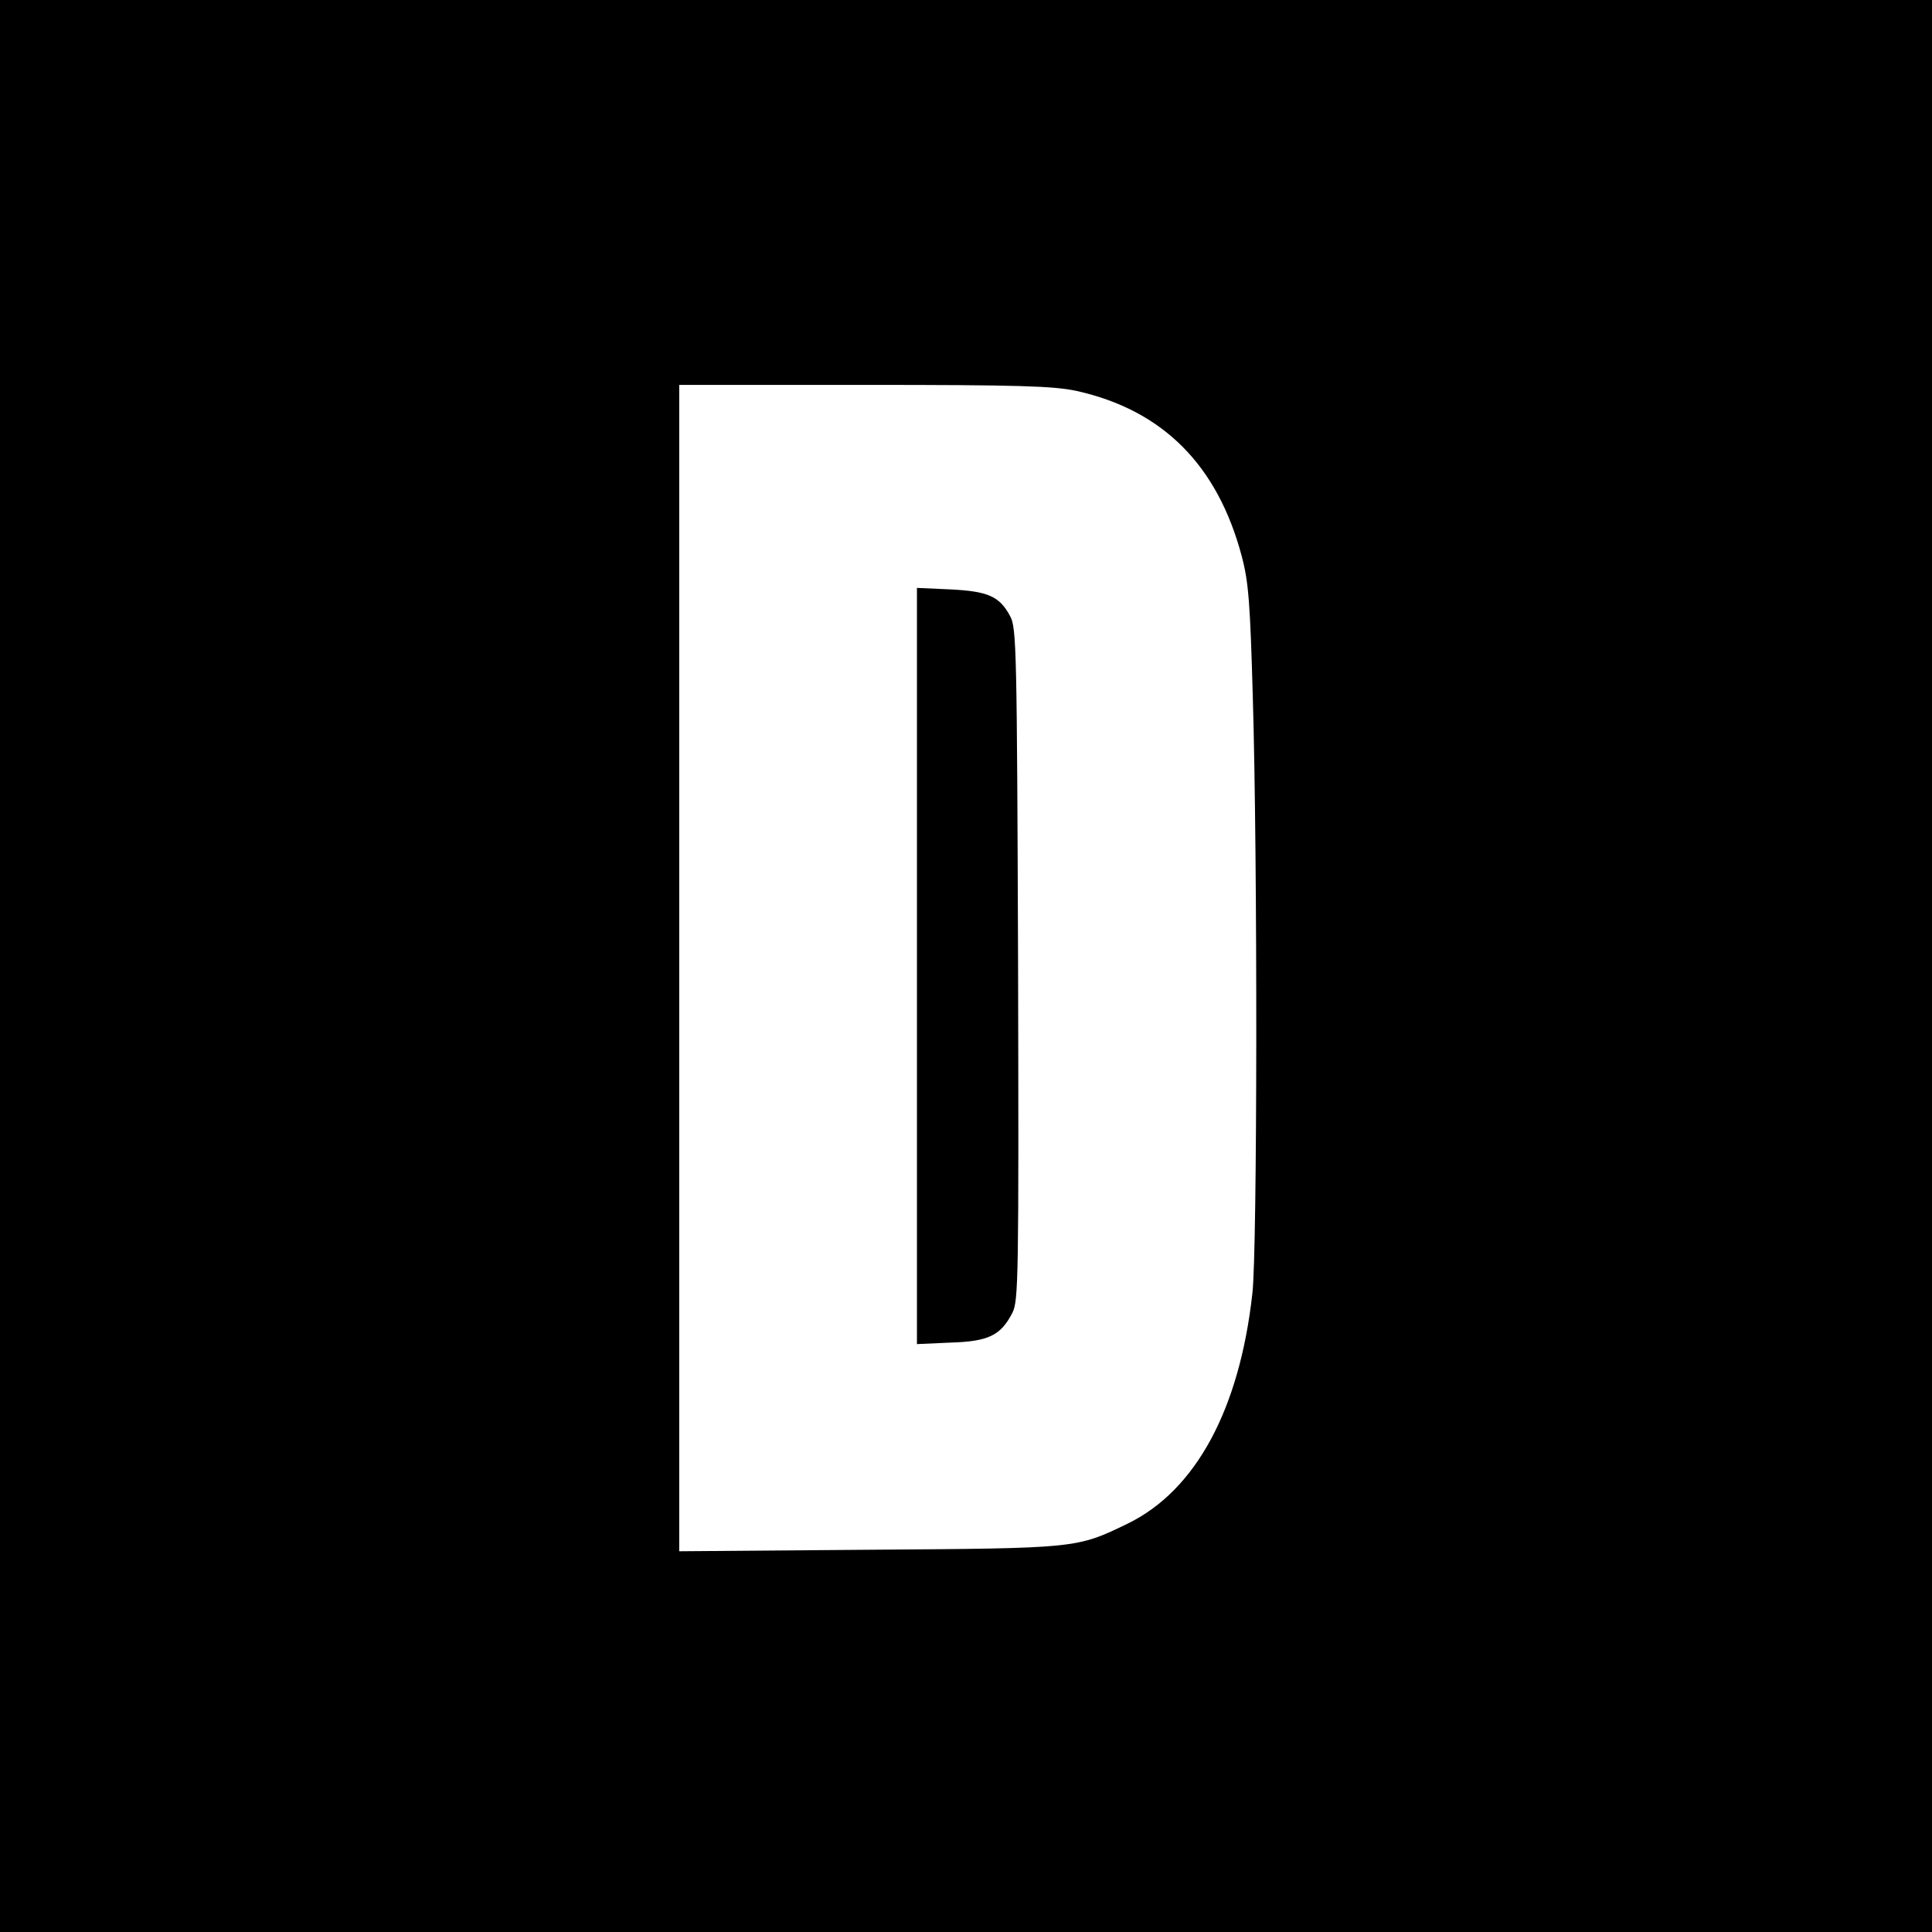 <?xml version="1.0" standalone="no"?>
<!DOCTYPE svg PUBLIC "-//W3C//DTD SVG 20010904//EN"
 "http://www.w3.org/TR/2001/REC-SVG-20010904/DTD/svg10.dtd">
<svg version="1.0" xmlns="http://www.w3.org/2000/svg"
 width="512pt" height="512pt" viewBox="0 0 512 512"
 preserveAspectRatio="xMidYMid meet">
<g transform="translate(0,512) scale(0.1,-0.1)"
fill="#000000" stroke="none">
<path d="M0 2560 l0 -2560 2560 0 2560 0 0 2560 0 2560 -2560 0 -2560 0 0
-2560z m2853 1524 c229 -51 374 -197 438 -439 18 -68 22 -124 29 -370 13 -436
12 -1469 -1 -1582 -34 -308 -150 -522 -329 -610 -138 -67 -134 -66 -687 -70
l-503 -4 0 1545 0 1546 491 0 c412 0 501 -3 562 -16z"/>
<path d="M2430 2560 l0 -1002 89 4 c101 3 133 19 164 79 16 32 17 90 15 924
-3 830 -4 892 -21 922 -28 53 -59 66 -158 71 l-89 4 0 -1002z"/>
</g>
</svg>

